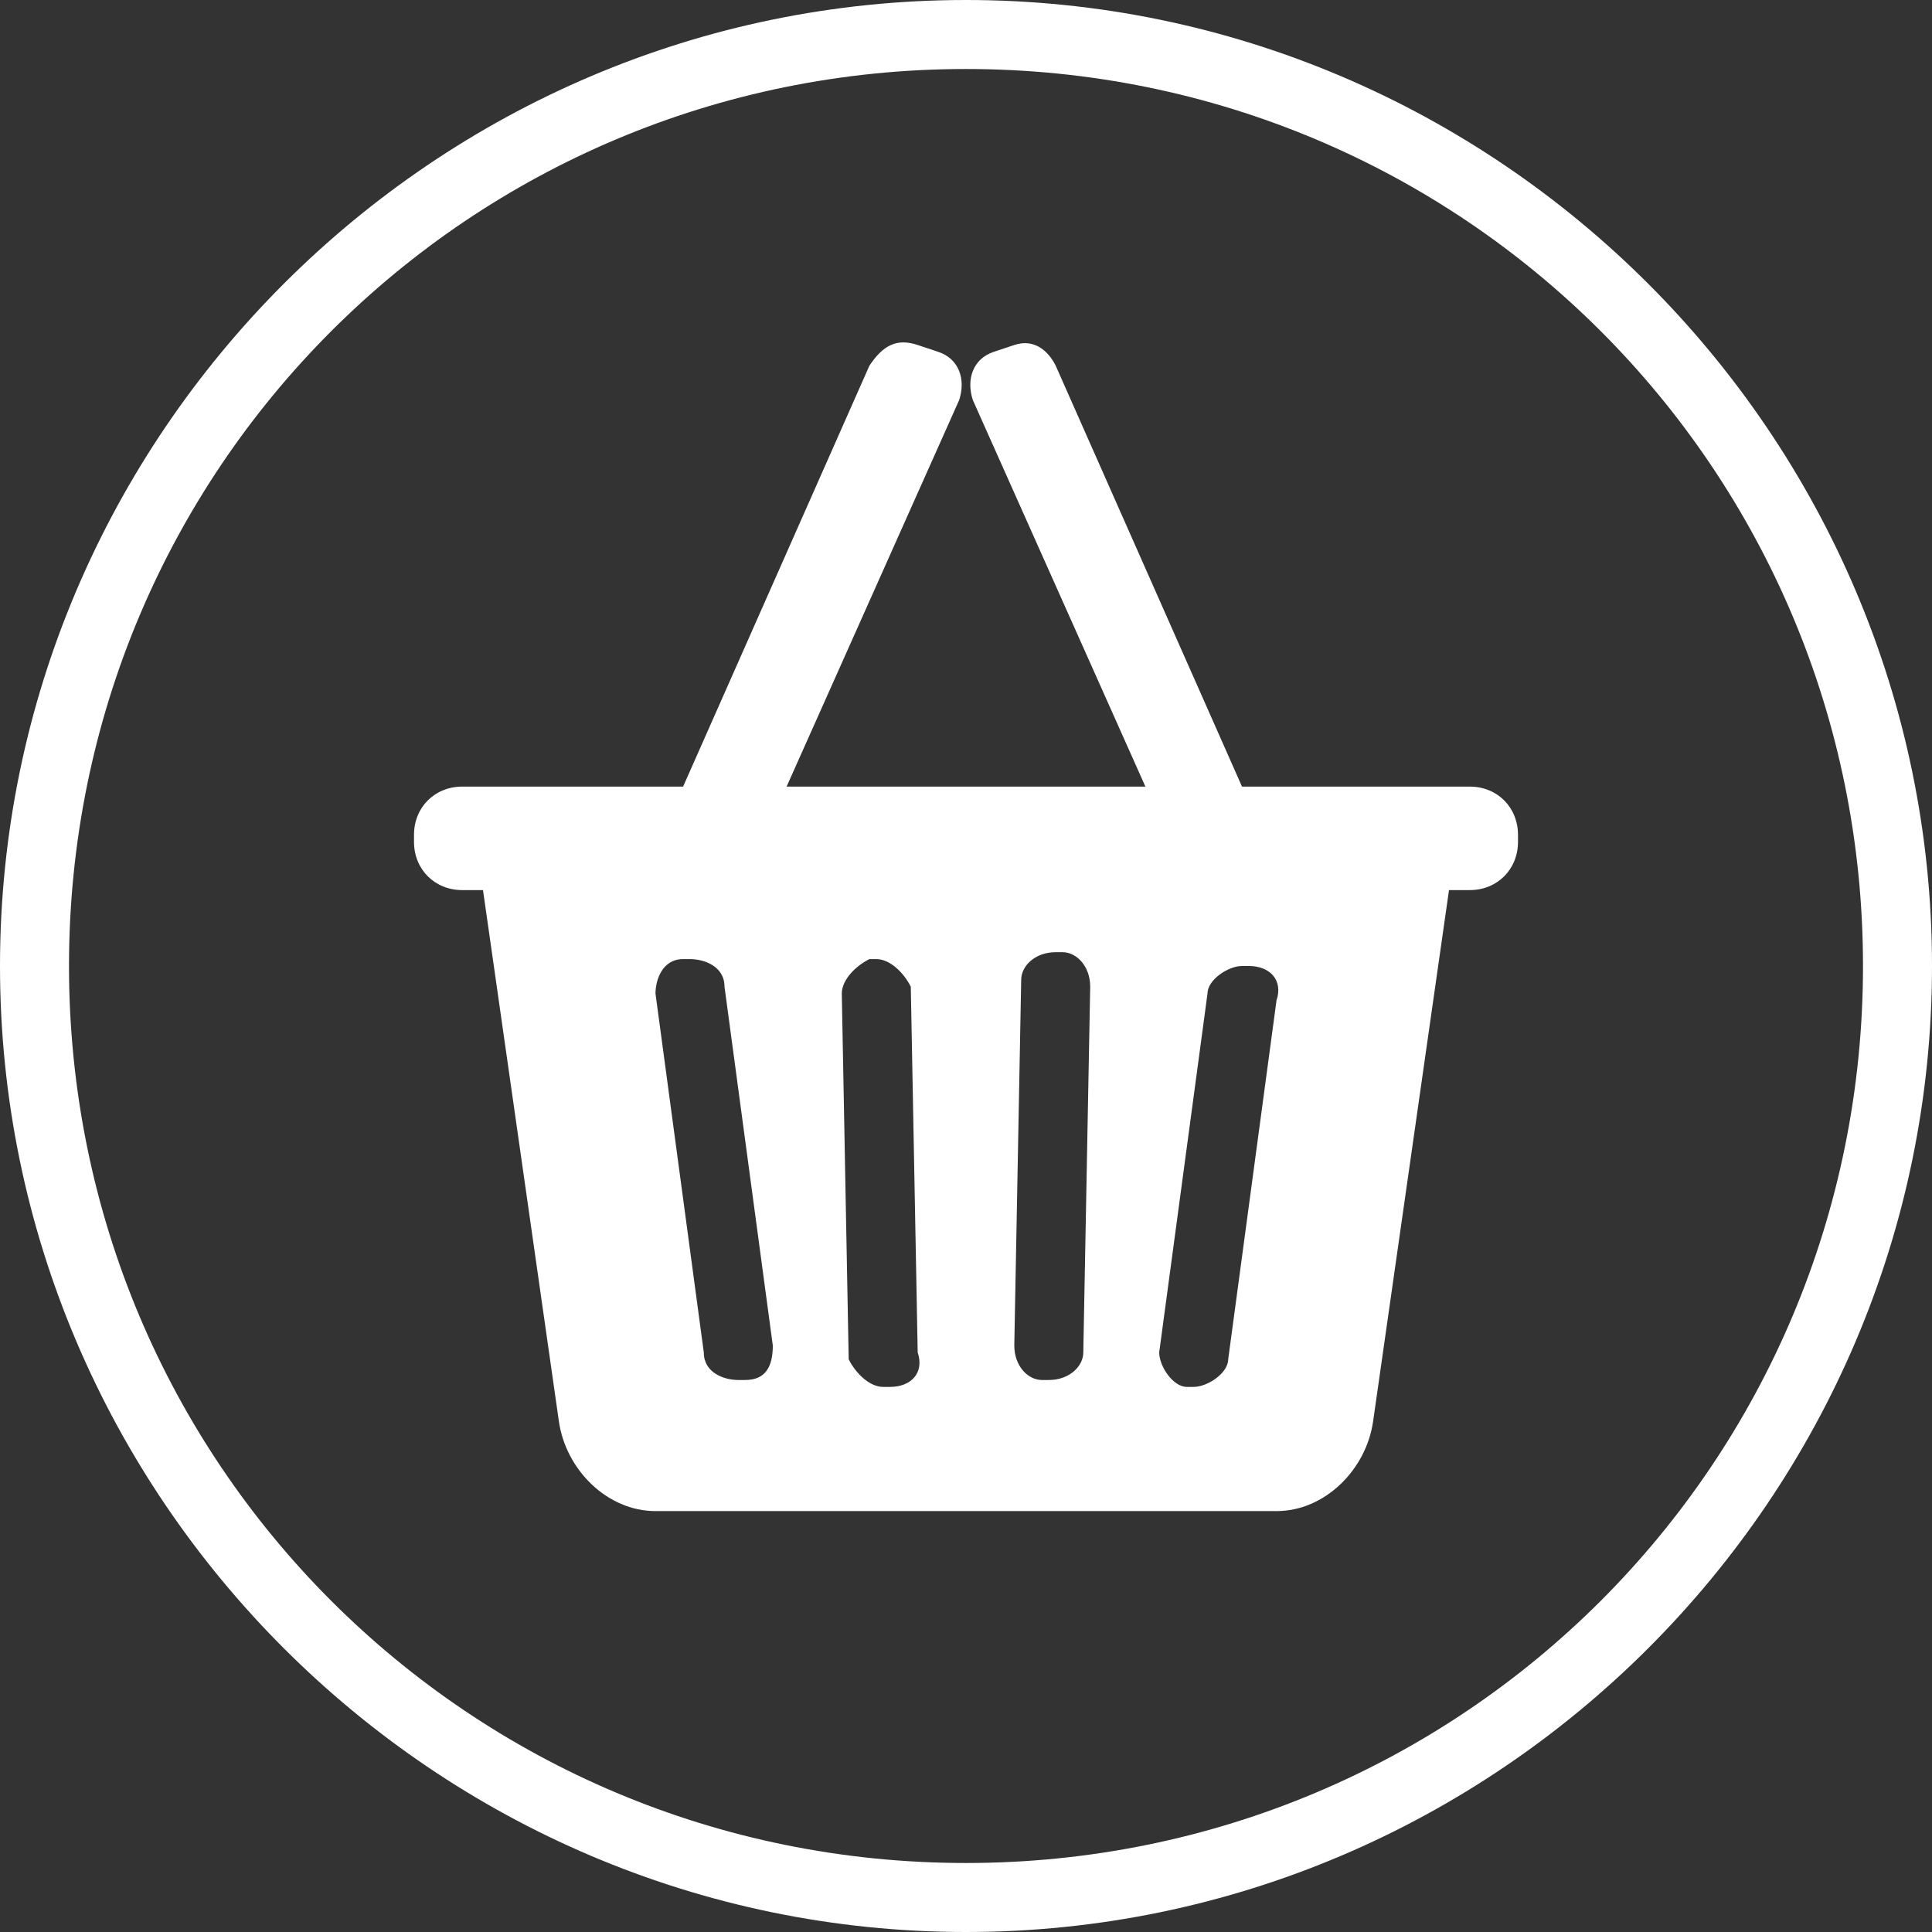 <?xml version="1.0" encoding="utf-8"?>
<!-- Generator: Adobe Illustrator 26.0.1, SVG Export Plug-In . SVG Version: 6.00 Build 0)  -->
<svg version="1.1" id="Layer_1" xmlns="http://www.w3.org/2000/svg" xmlns:xlink="http://www.w3.org/1999/xlink" x="0px" y="0px"
	 viewBox="0 0 28 28" style="enable-background:new 0 0 28 28;" xml:space="preserve">
<rect x="0" y="0" width="28" height="28" fill="#333333" stroke="none"/>
<style type="text/css">
	.st0{fill:#FFFFFF;}
</style>
<g>
	<path class="st0" d="M18.5,14.5l-0.7,5.2c0,0.2-0.3,0.4-0.5,0.4l-0.1,0c-0.2,0-0.4-0.3-0.4-0.5l0.7-5.2c0-0.2,0.3-0.4,0.5-0.4
		l0.1,0C18.4,14,18.6,14.2,18.5,14.5 M15.7,19.6c0,0.2-0.2,0.4-0.5,0.4l-0.1,0c-0.2,0-0.4-0.2-0.4-0.5l0.1-5.3
		c0-0.2,0.2-0.4,0.5-0.4l0.1,0c0.2,0,0.4,0.2,0.4,0.5L15.7,19.6z M12.9,20.1l-0.1,0c-0.2,0-0.4-0.2-0.5-0.4l-0.1-5.3
		c0-0.2,0.2-0.4,0.4-0.5l0.1,0c0.2,0,0.4,0.2,0.5,0.4l0.1,5.3C13.4,19.9,13.2,20.1,12.9,20.1 M10.8,20l-0.1,0
		c-0.2,0-0.5-0.1-0.5-0.4l-0.7-5.2c0-0.2,0.1-0.5,0.4-0.5l0.1,0c0.2,0,0.5,0.1,0.5,0.4l0.7,5.2C11.2,19.8,11.1,20,10.8,20
		 M21.3,11.4h-3.3l-2.7-6.1C15.2,5.1,15,4.9,14.7,5l-0.3,0.1c-0.3,0.1-0.4,0.4-0.3,0.7l2.5,5.6h-5.2l2.5-5.6c0.1-0.3,0-0.6-0.3-0.7
		L13.3,5c-0.3-0.1-0.5,0-0.7,0.3l-2.7,6.1H6.7c-0.4,0-0.7,0.3-0.7,0.7v0.1c0,0.4,0.3,0.7,0.7,0.7h0.3l1.1,7.7
		c0.1,0.7,0.7,1.3,1.4,1.3h9c0.7,0,1.3-0.6,1.4-1.3l1.1-7.7h0.3c0.4,0,0.7-0.3,0.7-0.7v-0.1C22,11.7,21.7,11.4,21.3,11.4"/>
	<g>
		<path class="st0" d="M14,1c7.2,0,13,5.8,13,13s-5.8,13-13,13S1,21.2,1,14S6.8,1,14,1 M14,0C6.3,0,0,6.3,0,14s6.3,14,14,14
			s14-6.3,14-14S21.7,0,14,0L14,0z"/>
	</g>
</g>
</svg>
